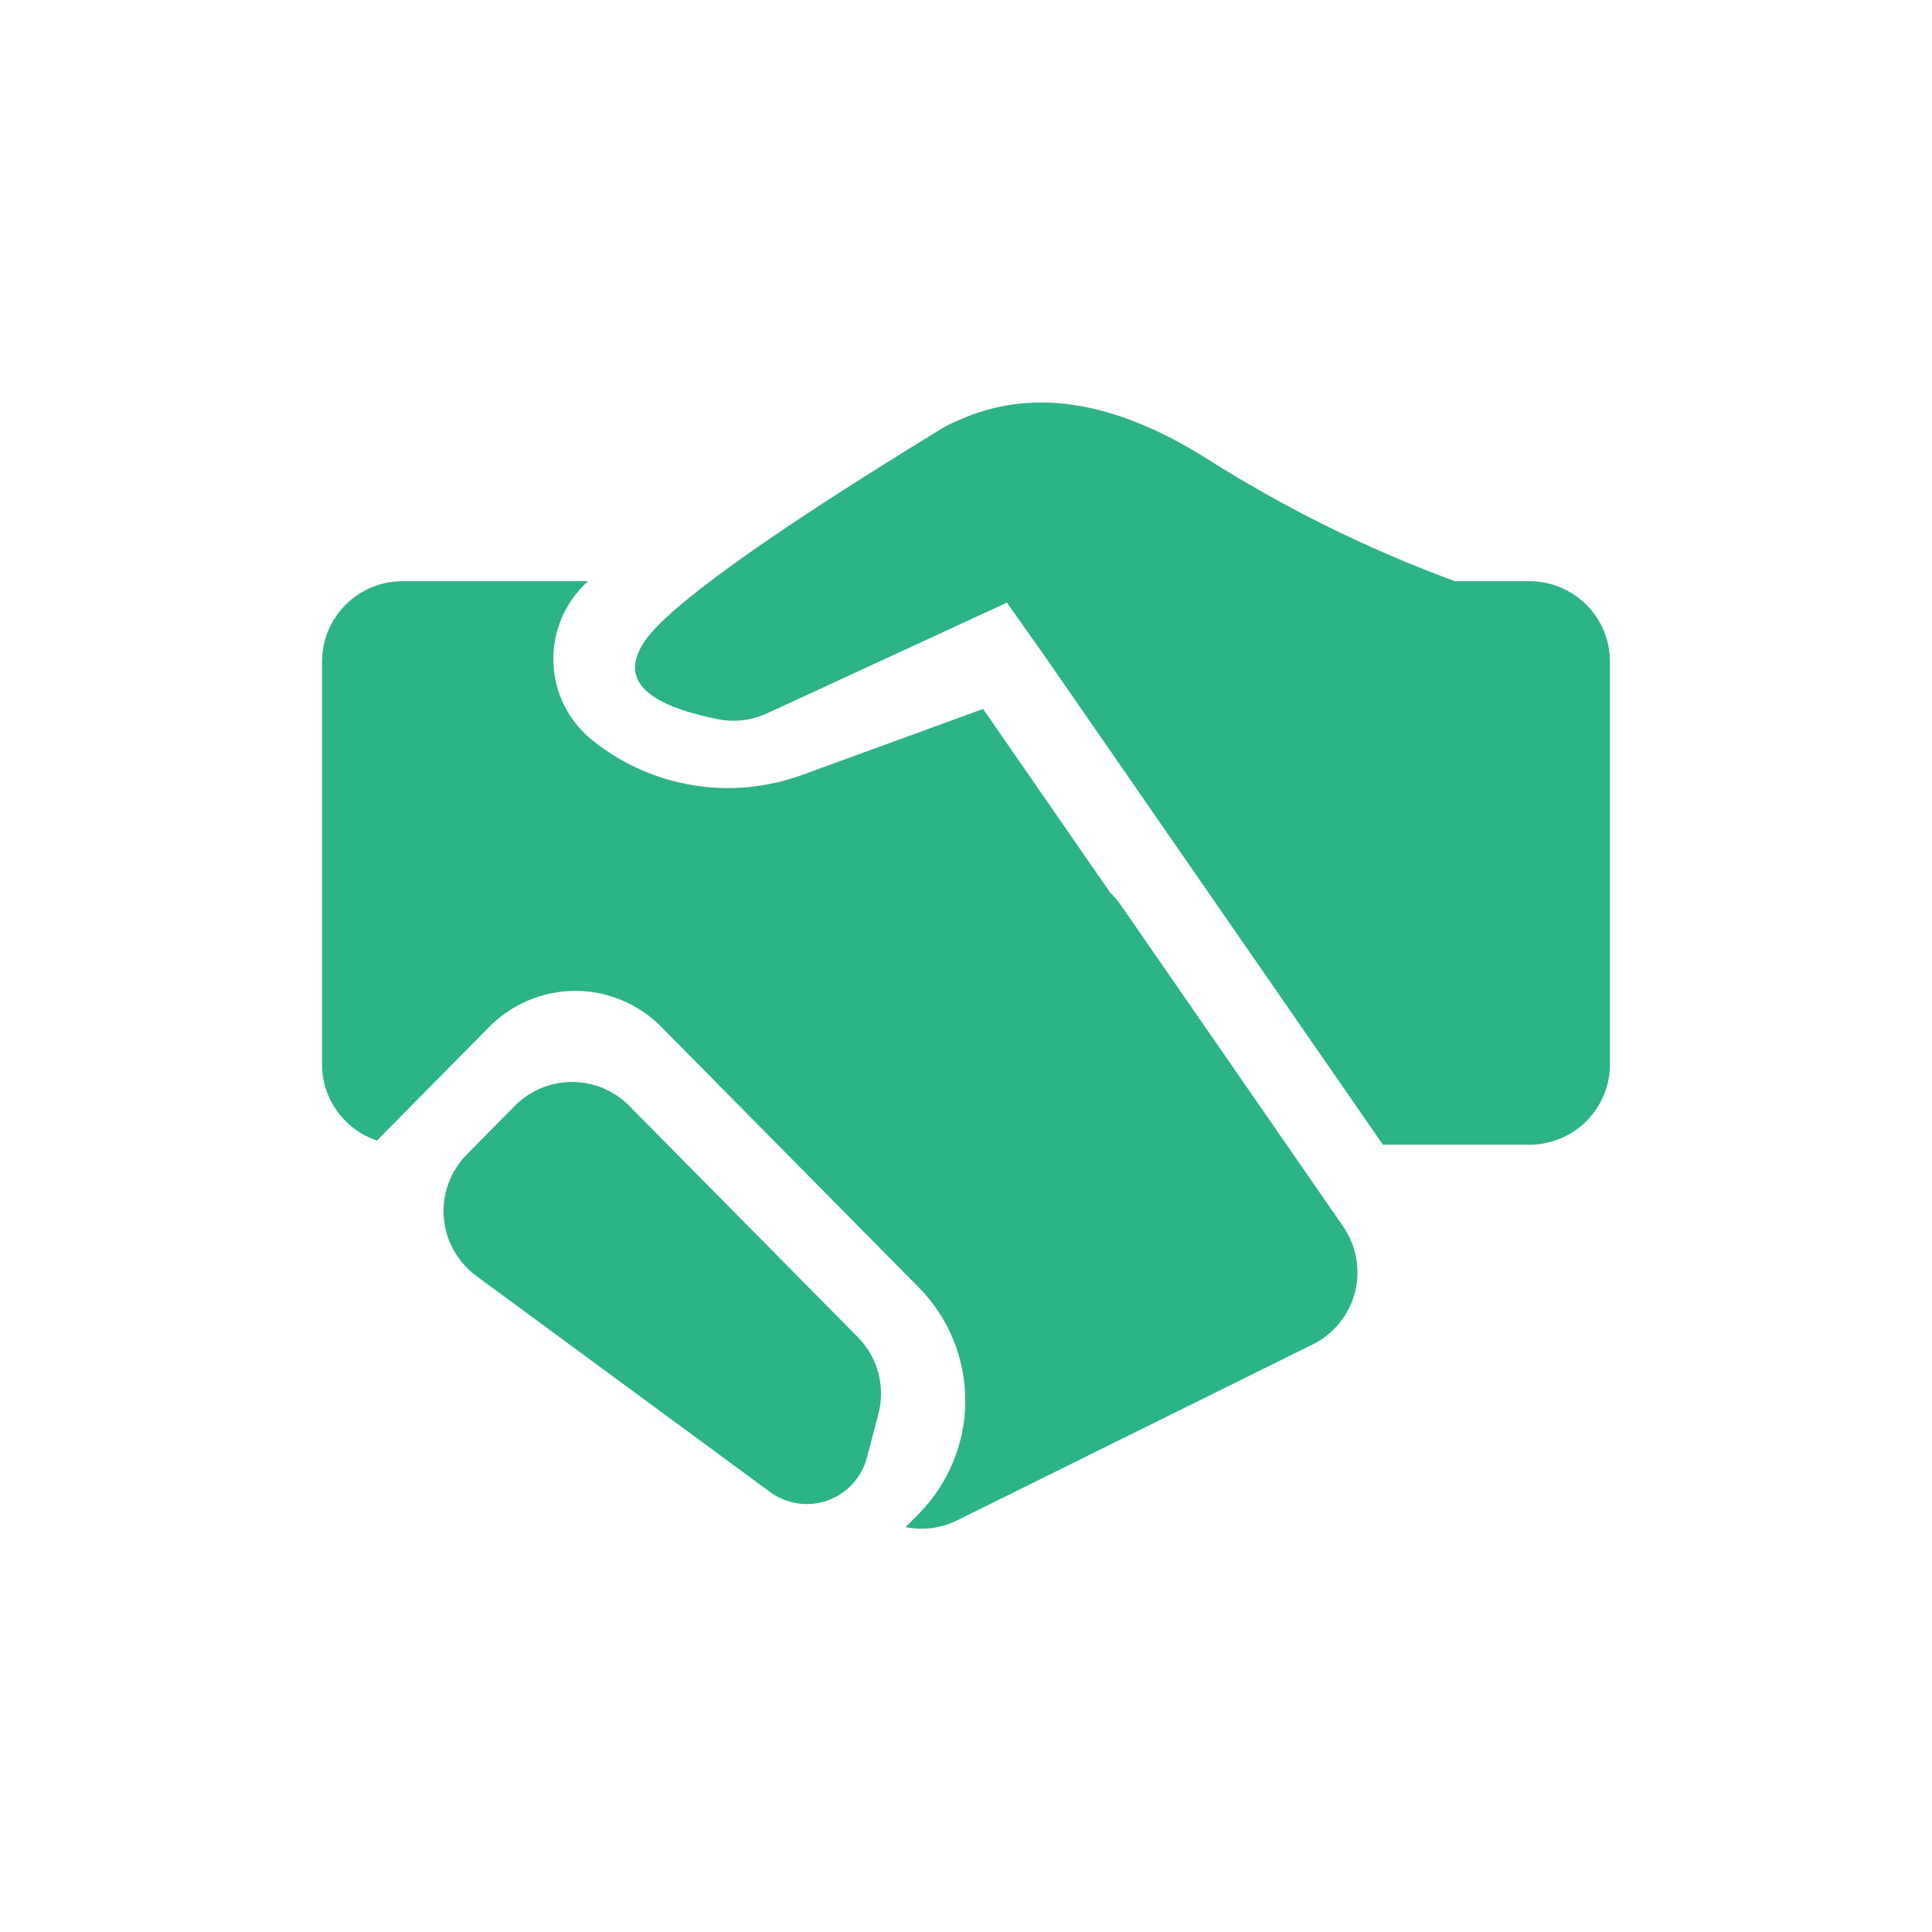<svg width="40" height="40" viewBox="0 0 40 40" fill="none" xmlns="http://www.w3.org/2000/svg">
<g id="&#229;&#149;&#134;&#229;&#138;&#161;&#229;&#144;&#136;&#228;&#189;&#156;">
<path id="Vector" d="M30.125 12.033H31.666C32.108 12.033 32.532 12.209 32.845 12.521C33.158 12.834 33.333 13.258 33.333 13.7V22.033C33.333 22.475 33.158 22.899 32.845 23.212C32.532 23.524 32.108 23.7 31.666 23.7H28.632L21.658 13.625L20.847 12.477L15.884 14.768C15.563 14.916 15.204 14.959 14.857 14.889C13.342 14.585 12.834 14.055 13.332 13.298C13.815 12.566 15.868 11.092 19.493 8.877C19.588 8.818 19.686 8.768 19.787 8.728C21.31 8.012 23.047 8.27 24.999 9.504C26.613 10.527 28.331 11.375 30.124 12.033H30.125ZM7.805 23.614C7.473 23.503 7.185 23.291 6.981 23.007C6.776 22.724 6.666 22.383 6.667 22.033V13.7C6.667 13.258 6.842 12.834 7.155 12.521C7.467 12.209 7.891 12.033 8.333 12.033H12.177L12.17 12.039C11.938 12.248 11.754 12.505 11.631 12.792C11.508 13.079 11.448 13.389 11.457 13.701C11.465 14.014 11.541 14.32 11.68 14.6C11.818 14.88 12.016 15.126 12.259 15.322C12.86 15.807 13.575 16.129 14.337 16.255C15.098 16.382 15.88 16.309 16.605 16.045L20.354 14.678L22.983 18.478C23.064 18.556 23.137 18.641 23.201 18.733L27.809 25.393C27.945 25.59 28.037 25.814 28.079 26.049C28.121 26.285 28.112 26.527 28.052 26.758C27.992 26.99 27.883 27.206 27.732 27.392C27.582 27.578 27.393 27.729 27.178 27.835L19.817 31.477C19.475 31.647 19.1 31.688 18.75 31.617L19.022 31.342C19.639 30.718 19.985 29.876 19.985 28.998C19.985 28.121 19.639 27.279 19.022 26.655L13.689 21.258C13.457 21.023 13.18 20.836 12.874 20.709C12.569 20.581 12.242 20.515 11.911 20.515C11.58 20.515 11.252 20.581 10.947 20.709C10.642 20.836 10.365 21.023 10.132 21.258L7.804 23.614H7.805ZM13.03 22.898L17.76 27.683C17.964 27.889 18.11 28.145 18.185 28.426C18.259 28.706 18.259 29.001 18.185 29.282L17.947 30.184C17.893 30.387 17.791 30.573 17.648 30.727C17.506 30.88 17.329 30.997 17.131 31.067C16.934 31.136 16.723 31.157 16.515 31.126C16.308 31.095 16.112 31.014 15.943 30.89L9.861 26.417C9.669 26.275 9.509 26.093 9.393 25.884C9.276 25.675 9.206 25.443 9.188 25.205C9.169 24.966 9.202 24.726 9.284 24.502C9.366 24.277 9.496 24.073 9.664 23.902L10.658 22.896C10.813 22.739 10.998 22.614 11.201 22.529C11.405 22.445 11.623 22.401 11.844 22.401C12.064 22.401 12.282 22.445 12.486 22.529C12.689 22.614 12.874 22.739 13.029 22.896L13.03 22.898Z" fill="#2DB484"/>
</g>
</svg>
